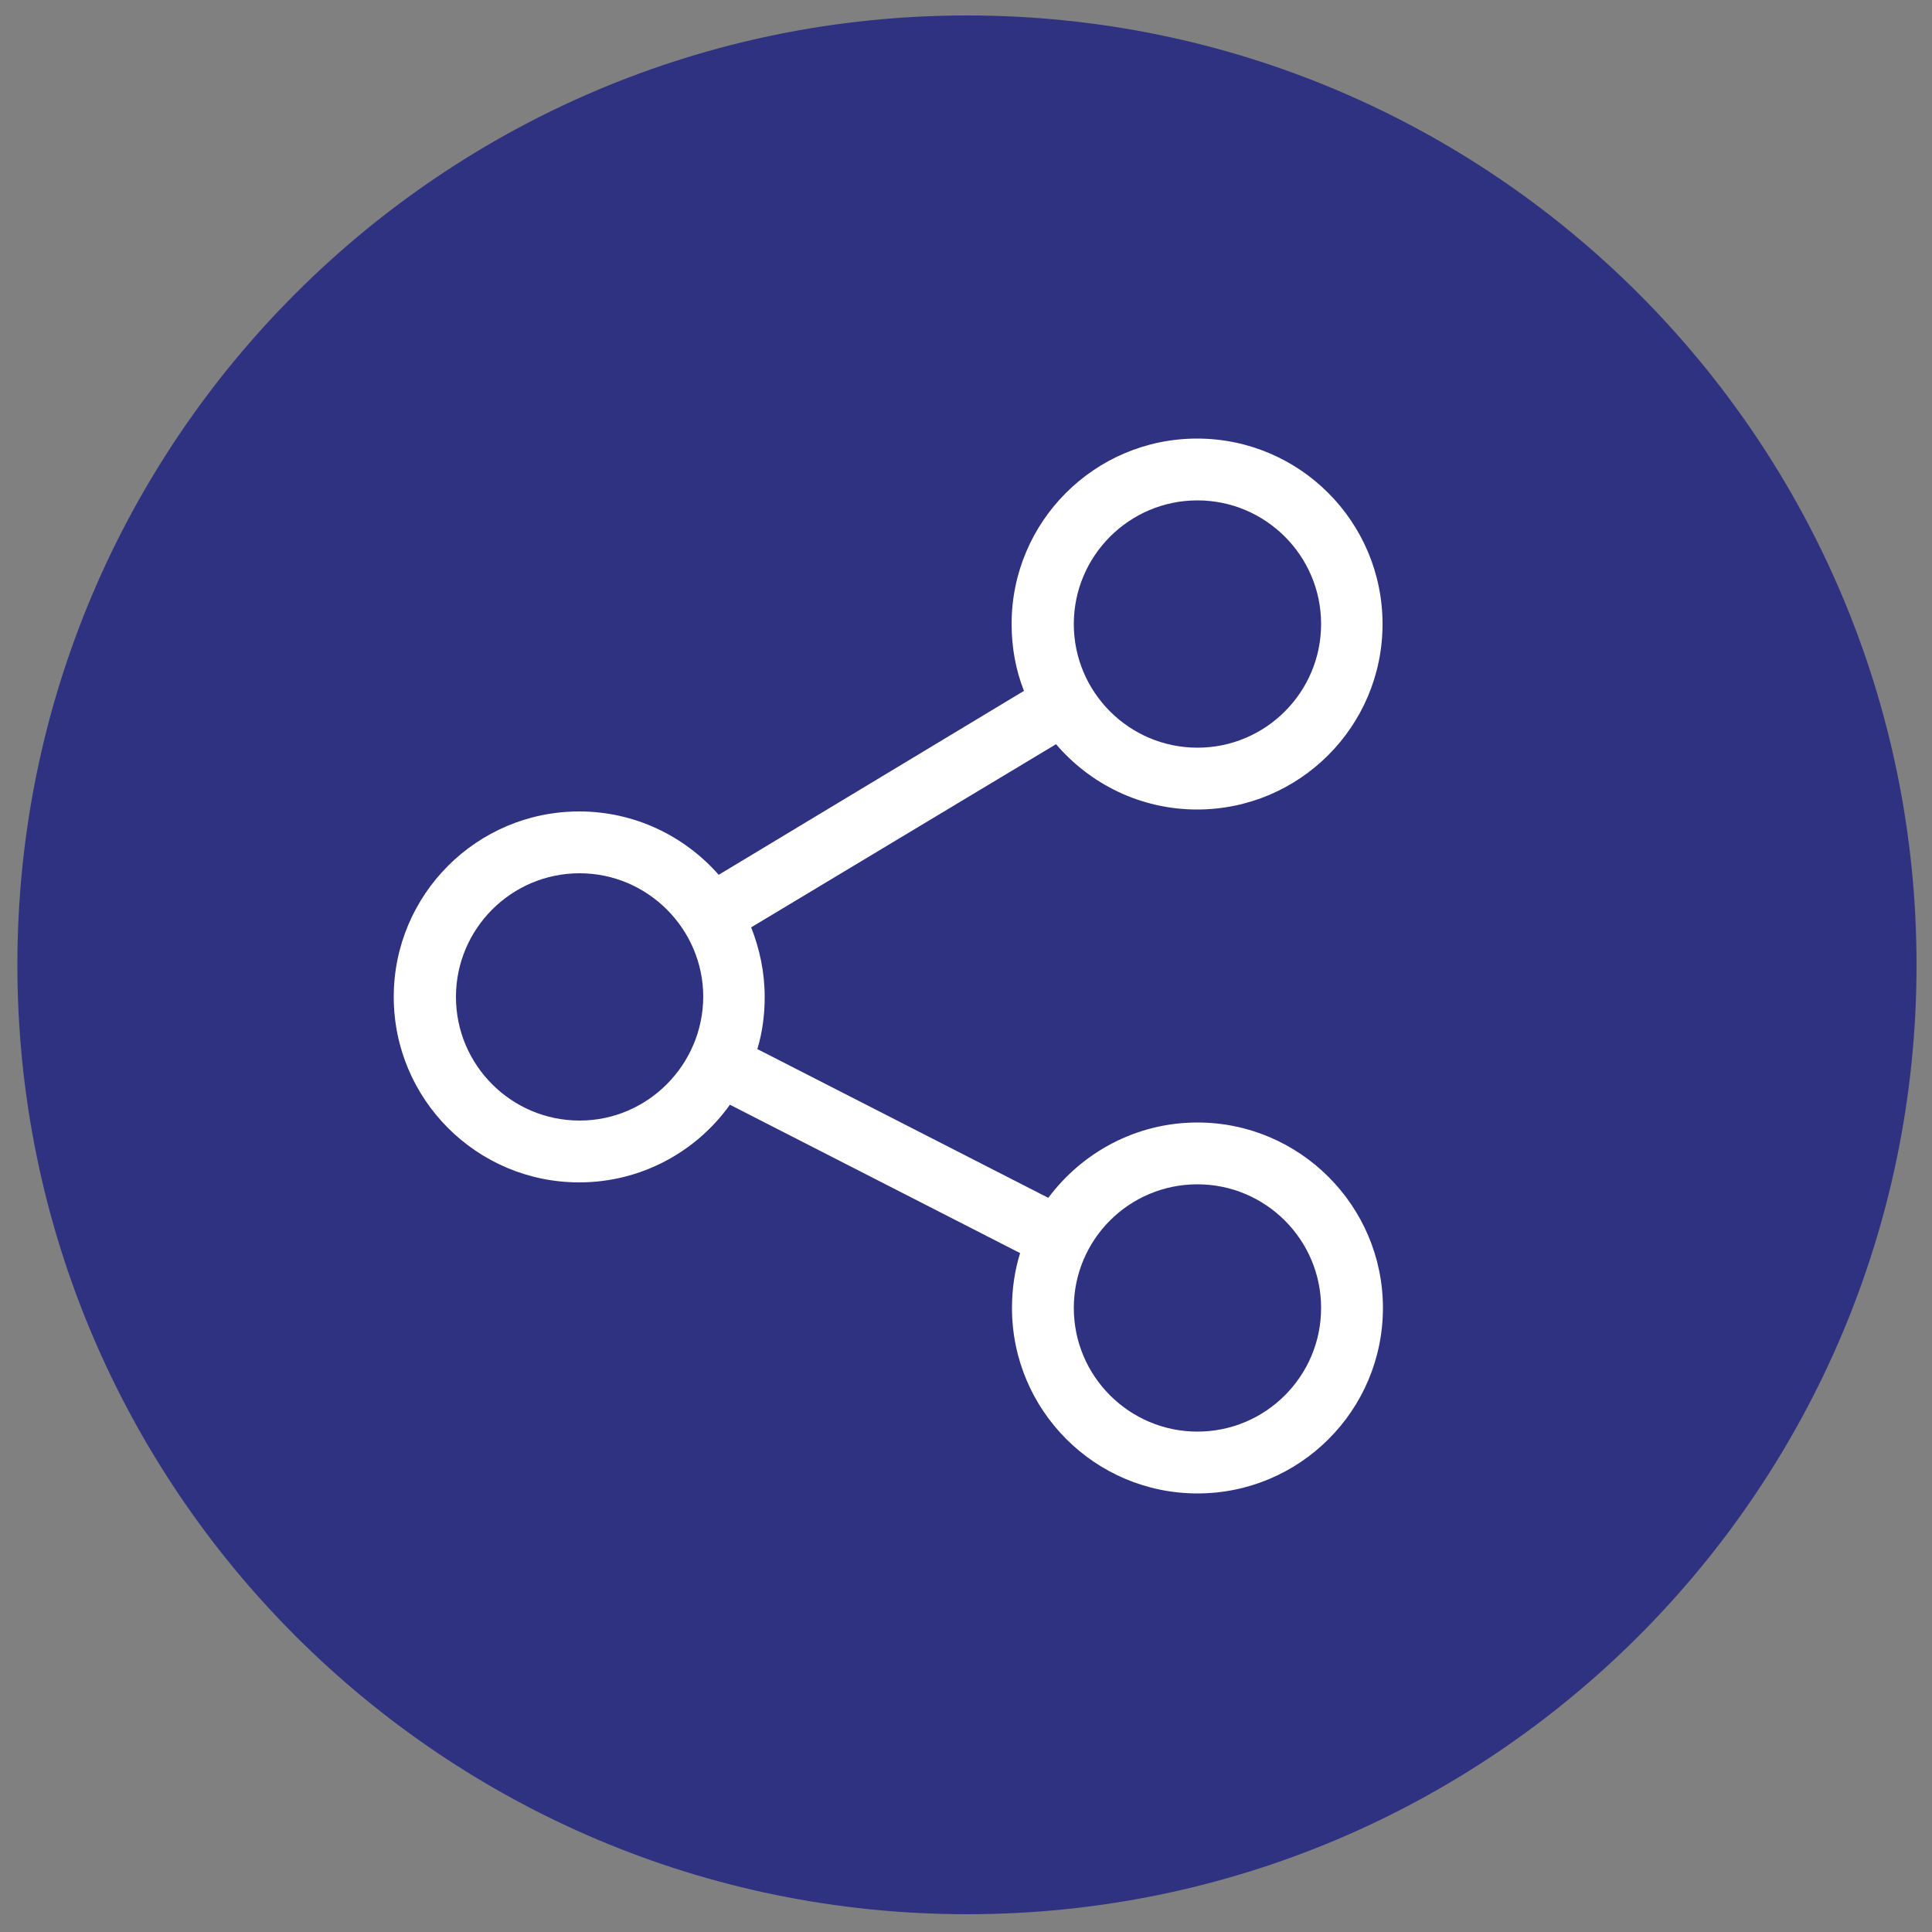 <?xml version="1.0" encoding="utf-8"?>
<!-- Generator: Adobe Illustrator 22.0.1, SVG Export Plug-In . SVG Version: 6.00 Build 0)  -->
<svg version="1.1" id="Capa_1" xmlns="http://www.w3.org/2000/svg" xmlns:xlink="http://www.w3.org/1999/xlink" x="0px" y="0px"
	 viewBox="0 0 500 500" style="enable-background:new 0 0 500 500;" xml:space="preserve">
<rect x="0" y="0" width="500" height="500" fill="#808080" stroke="none"/>
<style type="text/css">
	.st0{fill:#2F3281;}
	.st1{fill:#FFFFFF;}
</style>
<path class="st0" d="M496,249.7c0,135.7-110,245.7-245.7,245.7c-135.7,0-245.8-110-245.8-245.7C4.5,114,114.5,4,250.3,4
	C386,4,496,114,496,249.7"/>
<path class="st1" d="M309.9,290.5c-15.8,0-29.8,7.7-38.6,19.5L196,271.5c1.3-4.3,1.9-8.8,1.9-13.5c0-6.4-1.3-12.4-3.5-18l78.9-47.4
	c8.8,10.3,21.9,16.9,36.5,16.9c26.5,0,48-21.5,48-48c0-26.5-21.5-48-48-48c-26.5,0-48,21.5-48,48c0,6.1,1.1,12,3.2,17.3L186,226.4
	c-8.8-10-21.7-16.4-36.1-16.4c-26.5,0-48,21.5-48,48c0,26.5,21.5,48,48,48c16,0,30.3-7.9,39-20.1l75.1,38.4
	c-1.4,4.5-2.1,9.3-2.1,14.2c0,26.5,21.5,48,48,48c26.5,0,48-21.5,48-48S336.3,290.5,309.9,290.5 M309.9,129.5c17.6,0,32,14.3,32,32
	c0,17.6-14.3,32-32,32c-17.6,0-32-14.3-32-32C277.9,143.9,292.2,129.5,309.9,129.5 M150,290c-17.6,0-32-14.3-32-32
	c0-17.6,14.3-32,32-32c17.6,0,32,14.4,32,32C181.9,275.6,167.6,290,150,290 M309.9,370.5c-17.6,0-32-14.3-32-32s14.3-32,32-32
	c17.6,0,32,14.3,32,32S327.5,370.5,309.9,370.5"/>
</svg>
